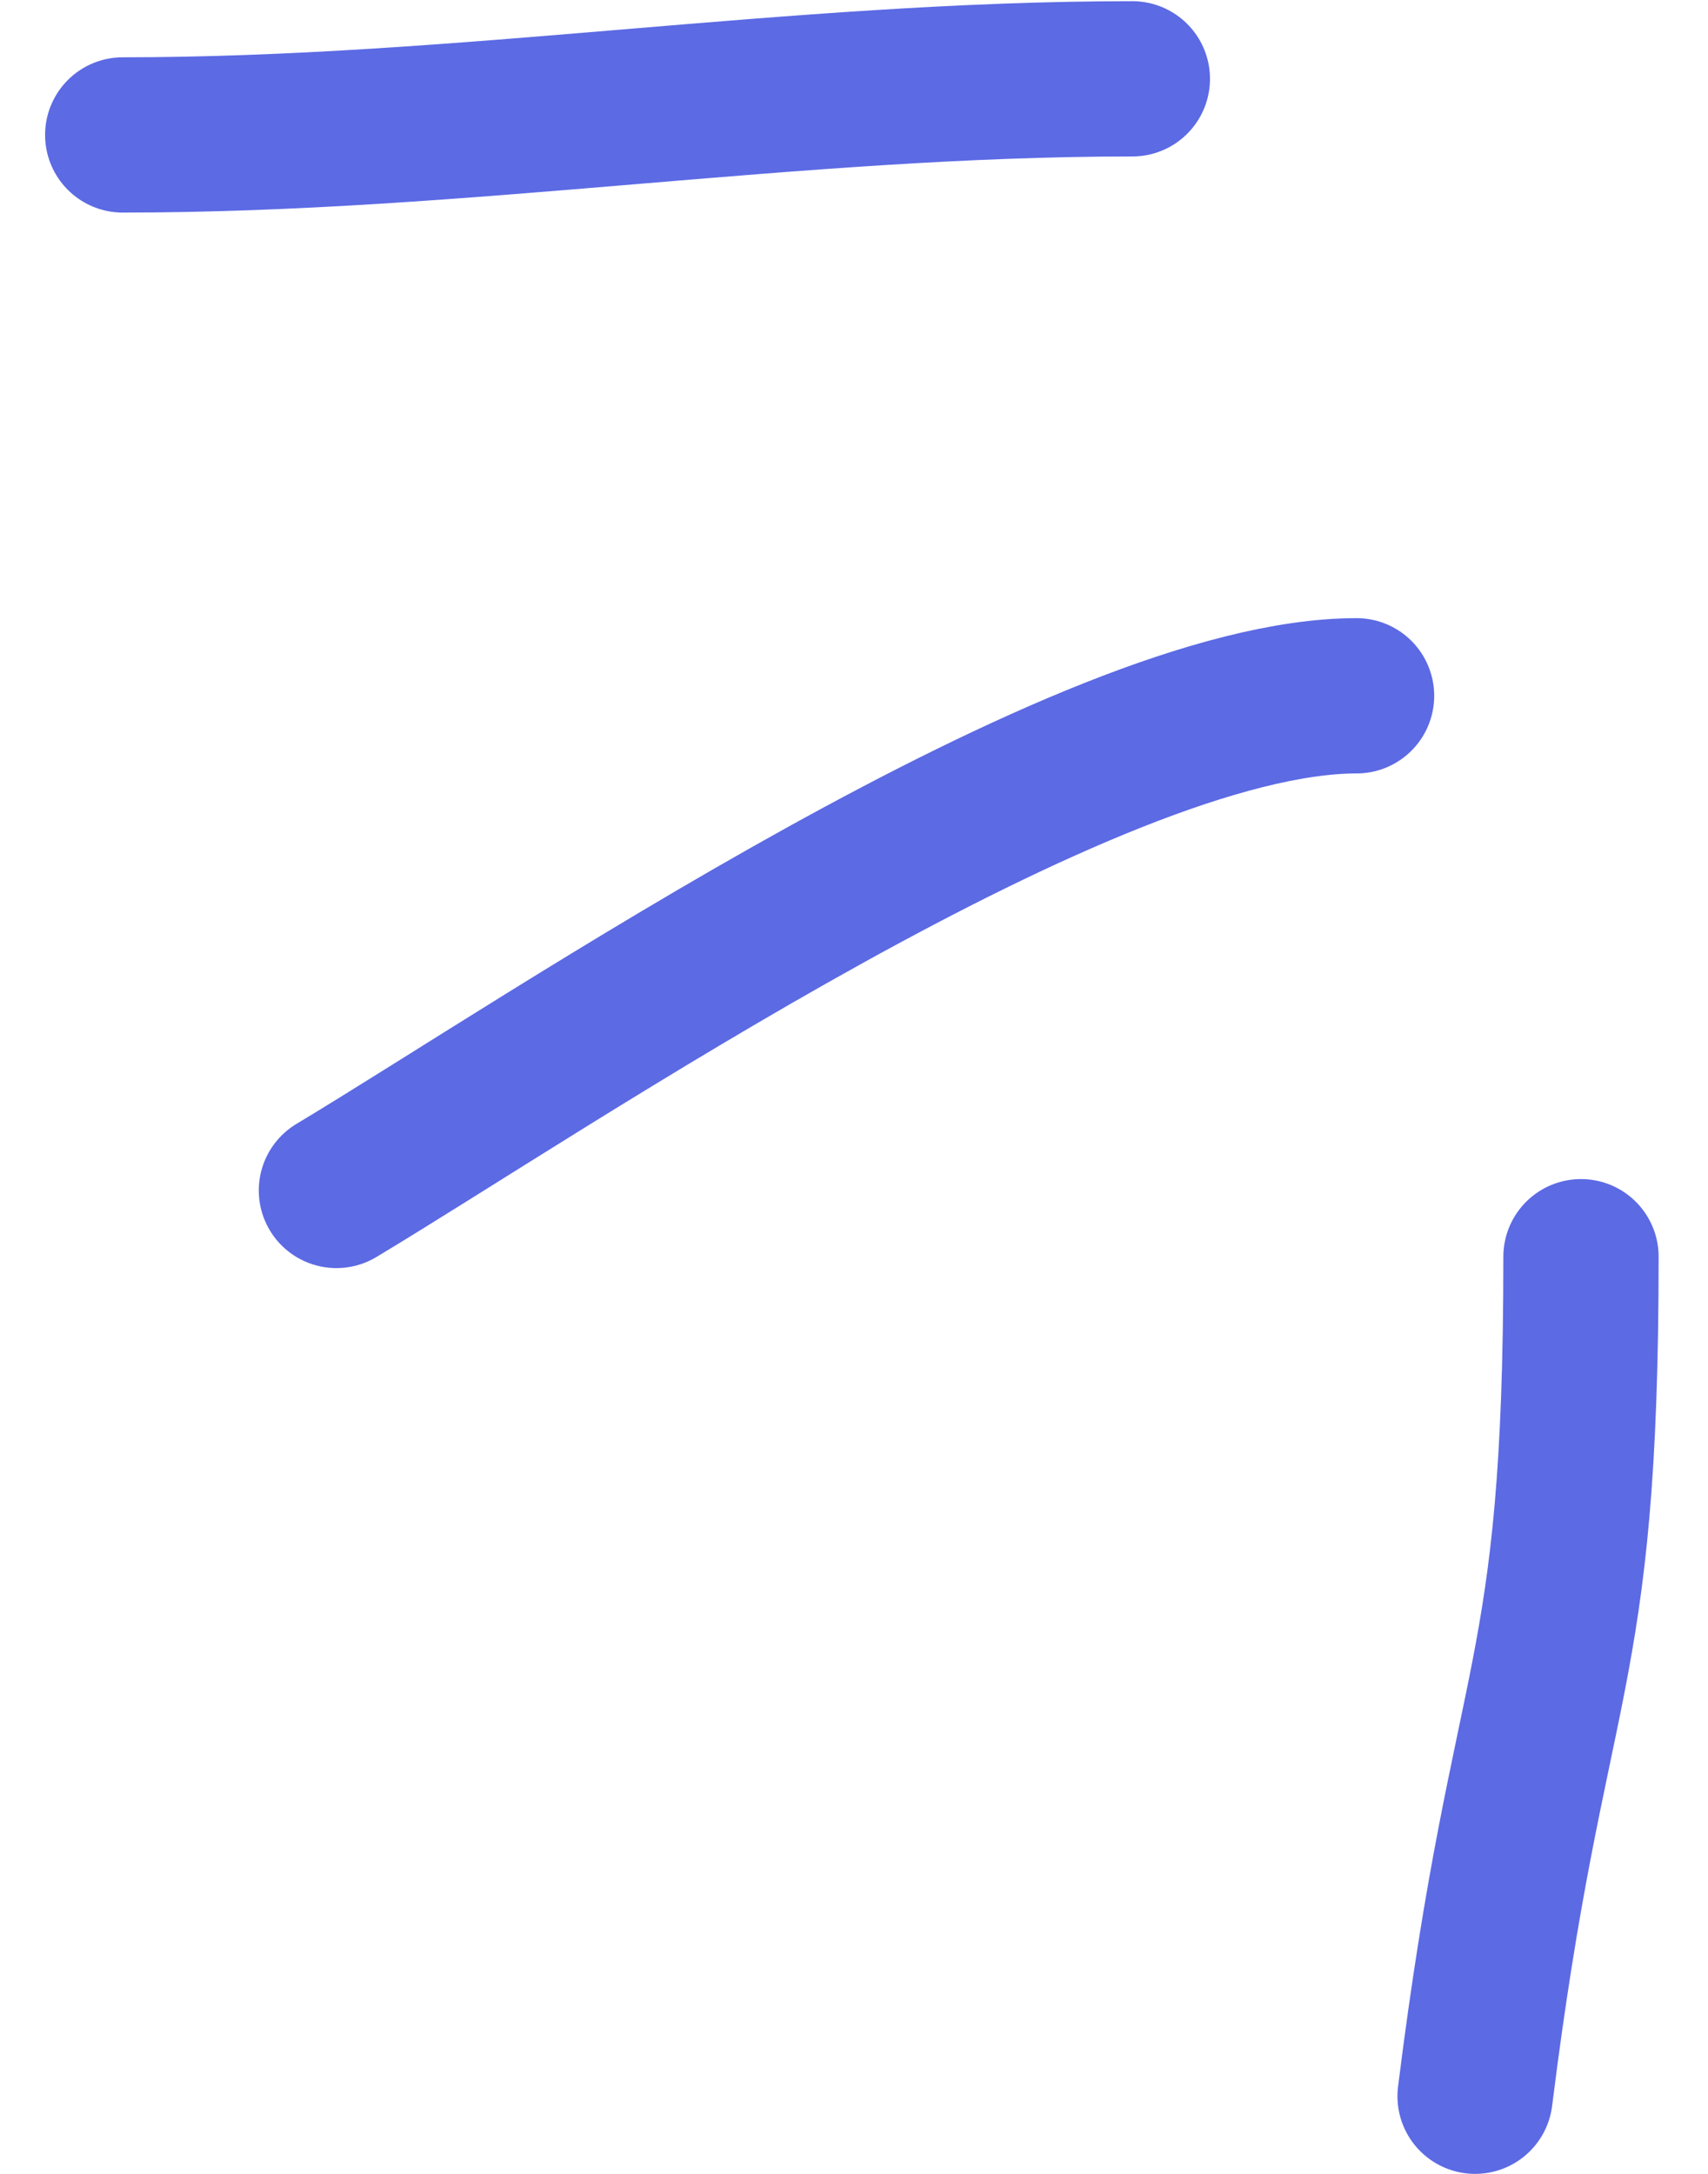<svg width="33" height="42" viewBox="0 0 33 42" fill="none" xmlns="http://www.w3.org/2000/svg">
<path d="M21.878 1.523C15.349 1.523 8.938 2.607 2.371 2.607" stroke="#5C6AE4" stroke-width="3" stroke-linecap="round"/>
<path d="M26.21 13.443C20.986 13.443 10.608 20.535 6.5 23" stroke="#5C6AE4" stroke-width="3" stroke-linecap="round"/>
<path d="M30.546 24.28C30.546 32.687 29.543 32.157 28.5 40.5" stroke="#5C6AE4" stroke-width="3" stroke-linecap="round"/>
</svg>
